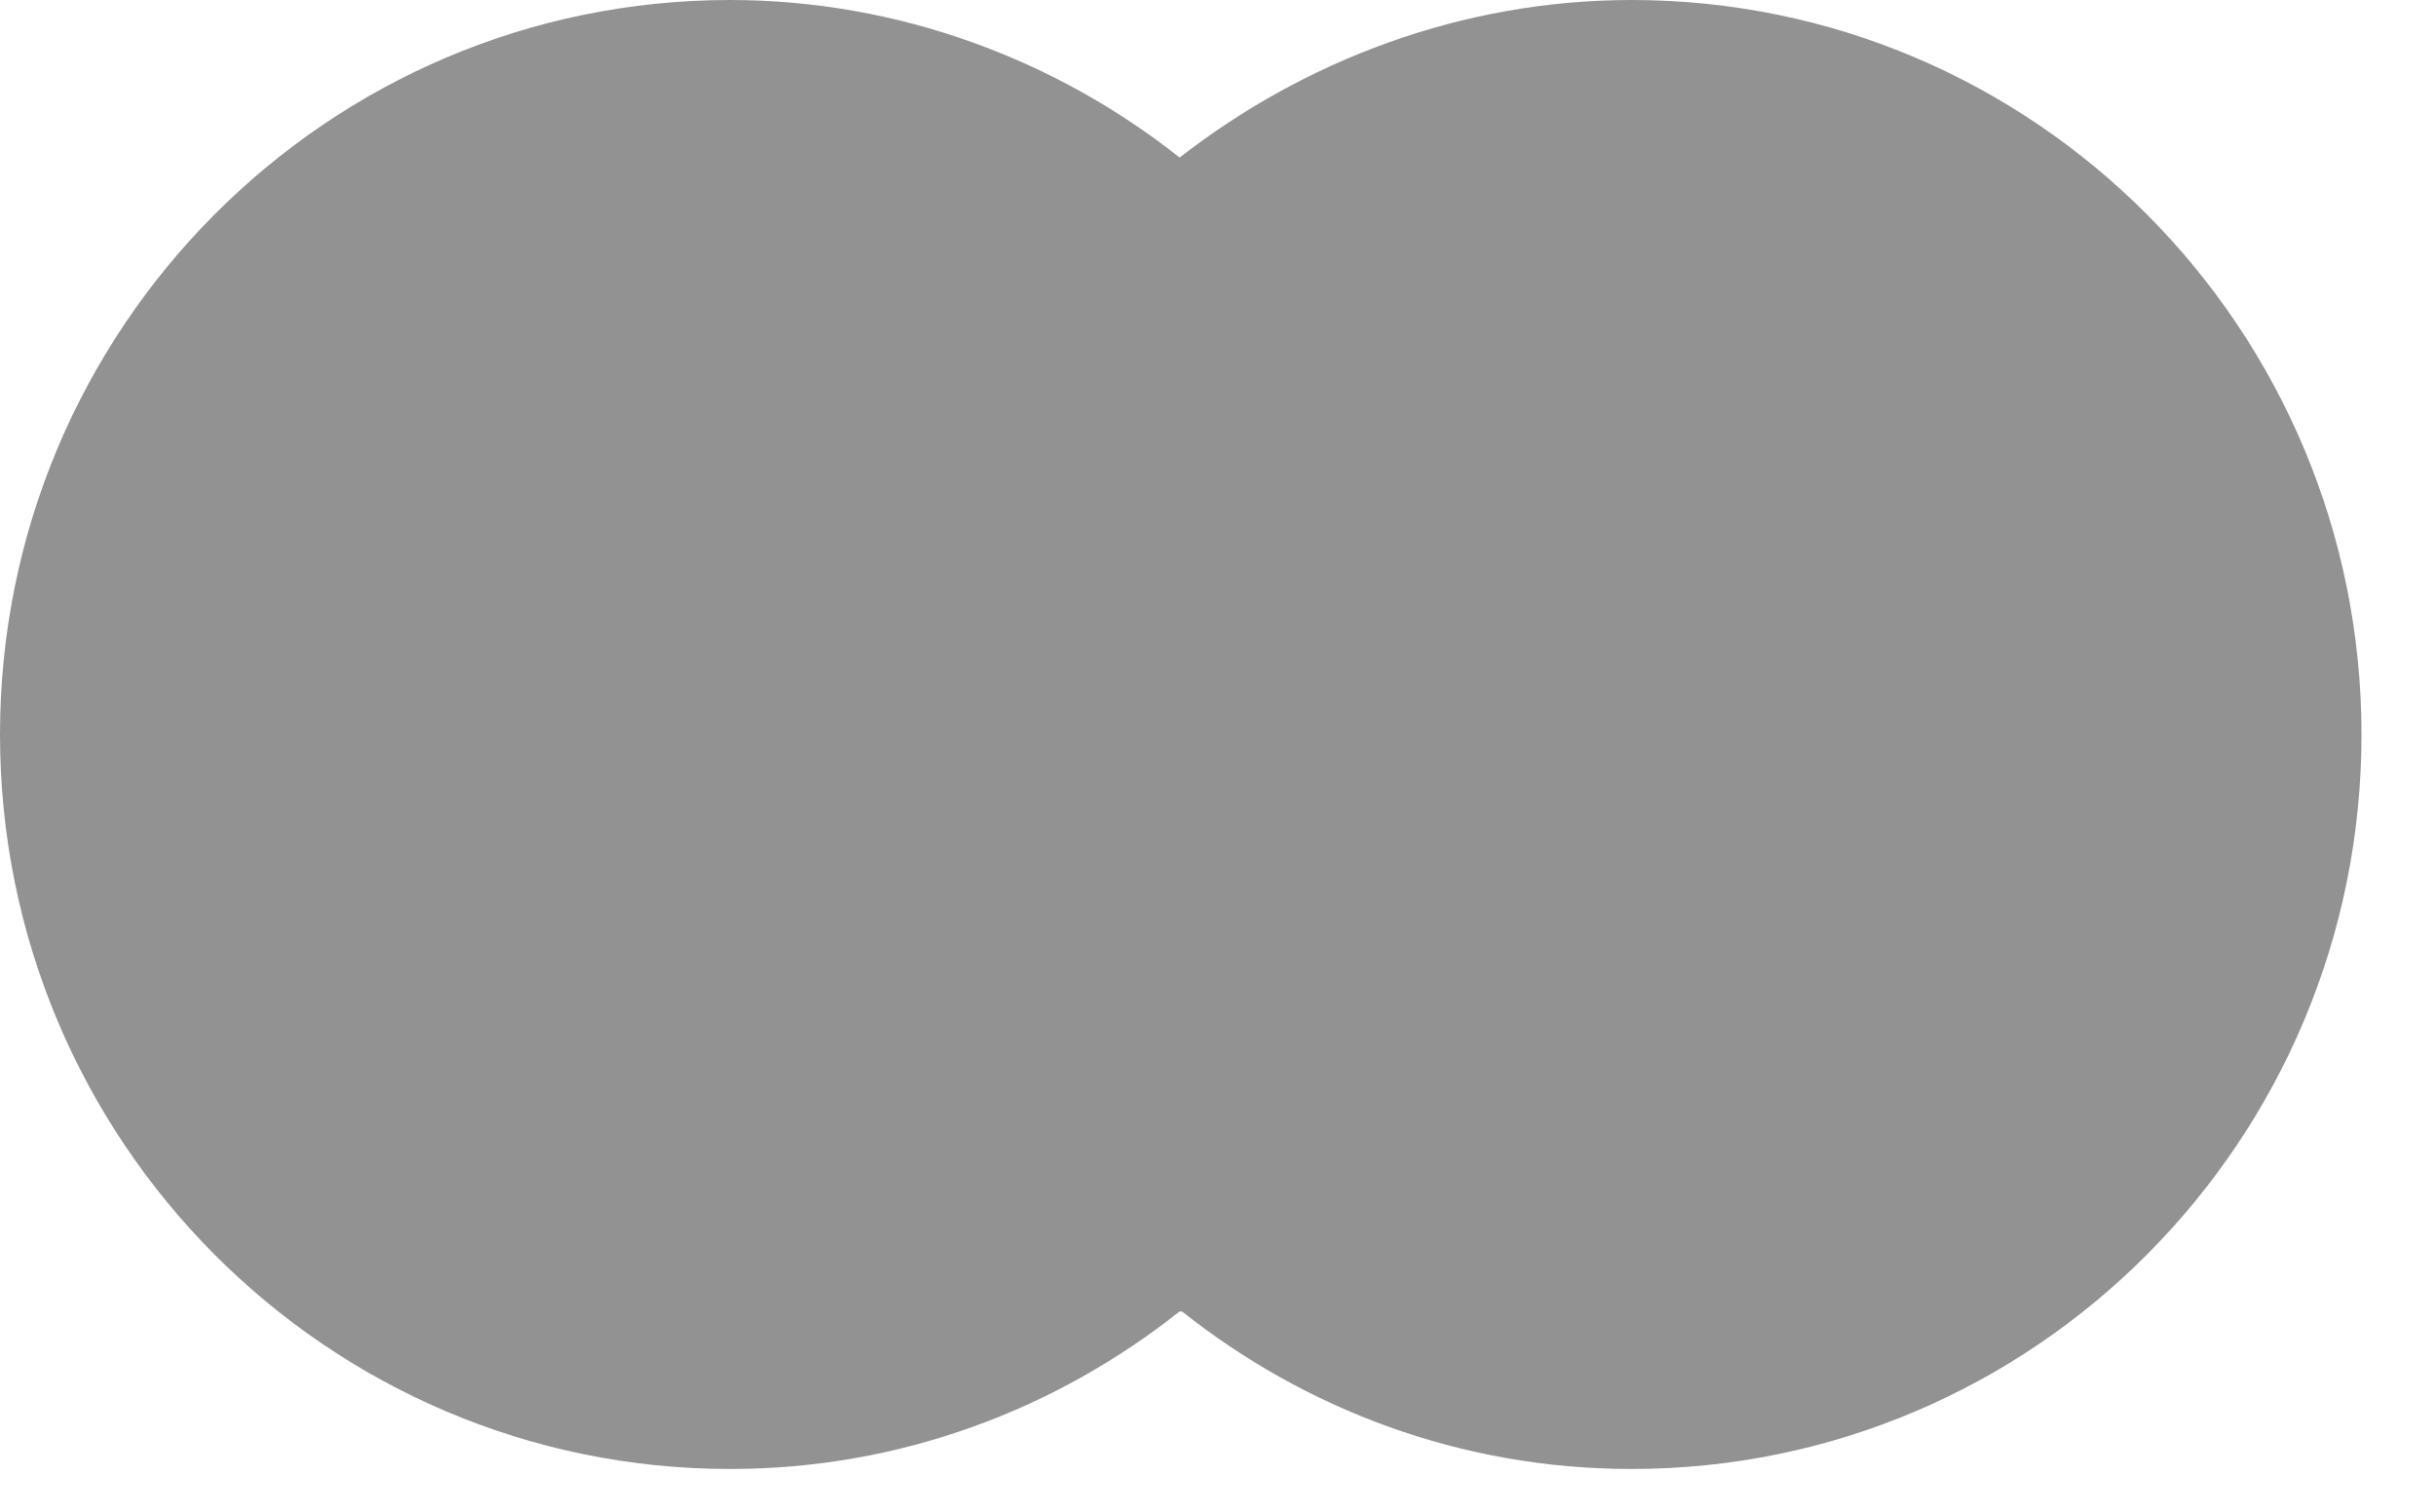 <svg width="29" height="18" viewBox="0 0 29 18" fill="none" xmlns="http://www.w3.org/2000/svg">
<path fill-rule="evenodd" clip-rule="evenodd" d="M10.236 1.877H17.849V15.616H10.236V1.877Z" fill="#929292"/>
<path fill-rule="evenodd" clip-rule="evenodd" d="M10.732 8.746C10.732 5.959 12.029 3.476 14.043 1.876C12.581 0.717 10.705 0 8.691 0C3.89 0 0 3.918 0 8.746C0 13.574 3.89 17.491 8.691 17.491C10.732 17.491 12.581 16.774 14.043 15.615C12.029 14.015 10.732 11.532 10.732 8.746Z" fill="#929292"/>
<path fill-rule="evenodd" clip-rule="evenodd" d="M28.113 8.746C28.113 13.574 24.223 17.491 19.423 17.491C17.381 17.491 15.533 16.774 14.071 15.615C16.085 14.015 17.381 11.532 17.381 8.746C17.381 5.959 16.085 3.476 14.043 1.876C15.533 0.717 17.409 0 19.423 0C24.223 0 28.113 3.918 28.113 8.746Z" fill="#929292"/>
</svg>
